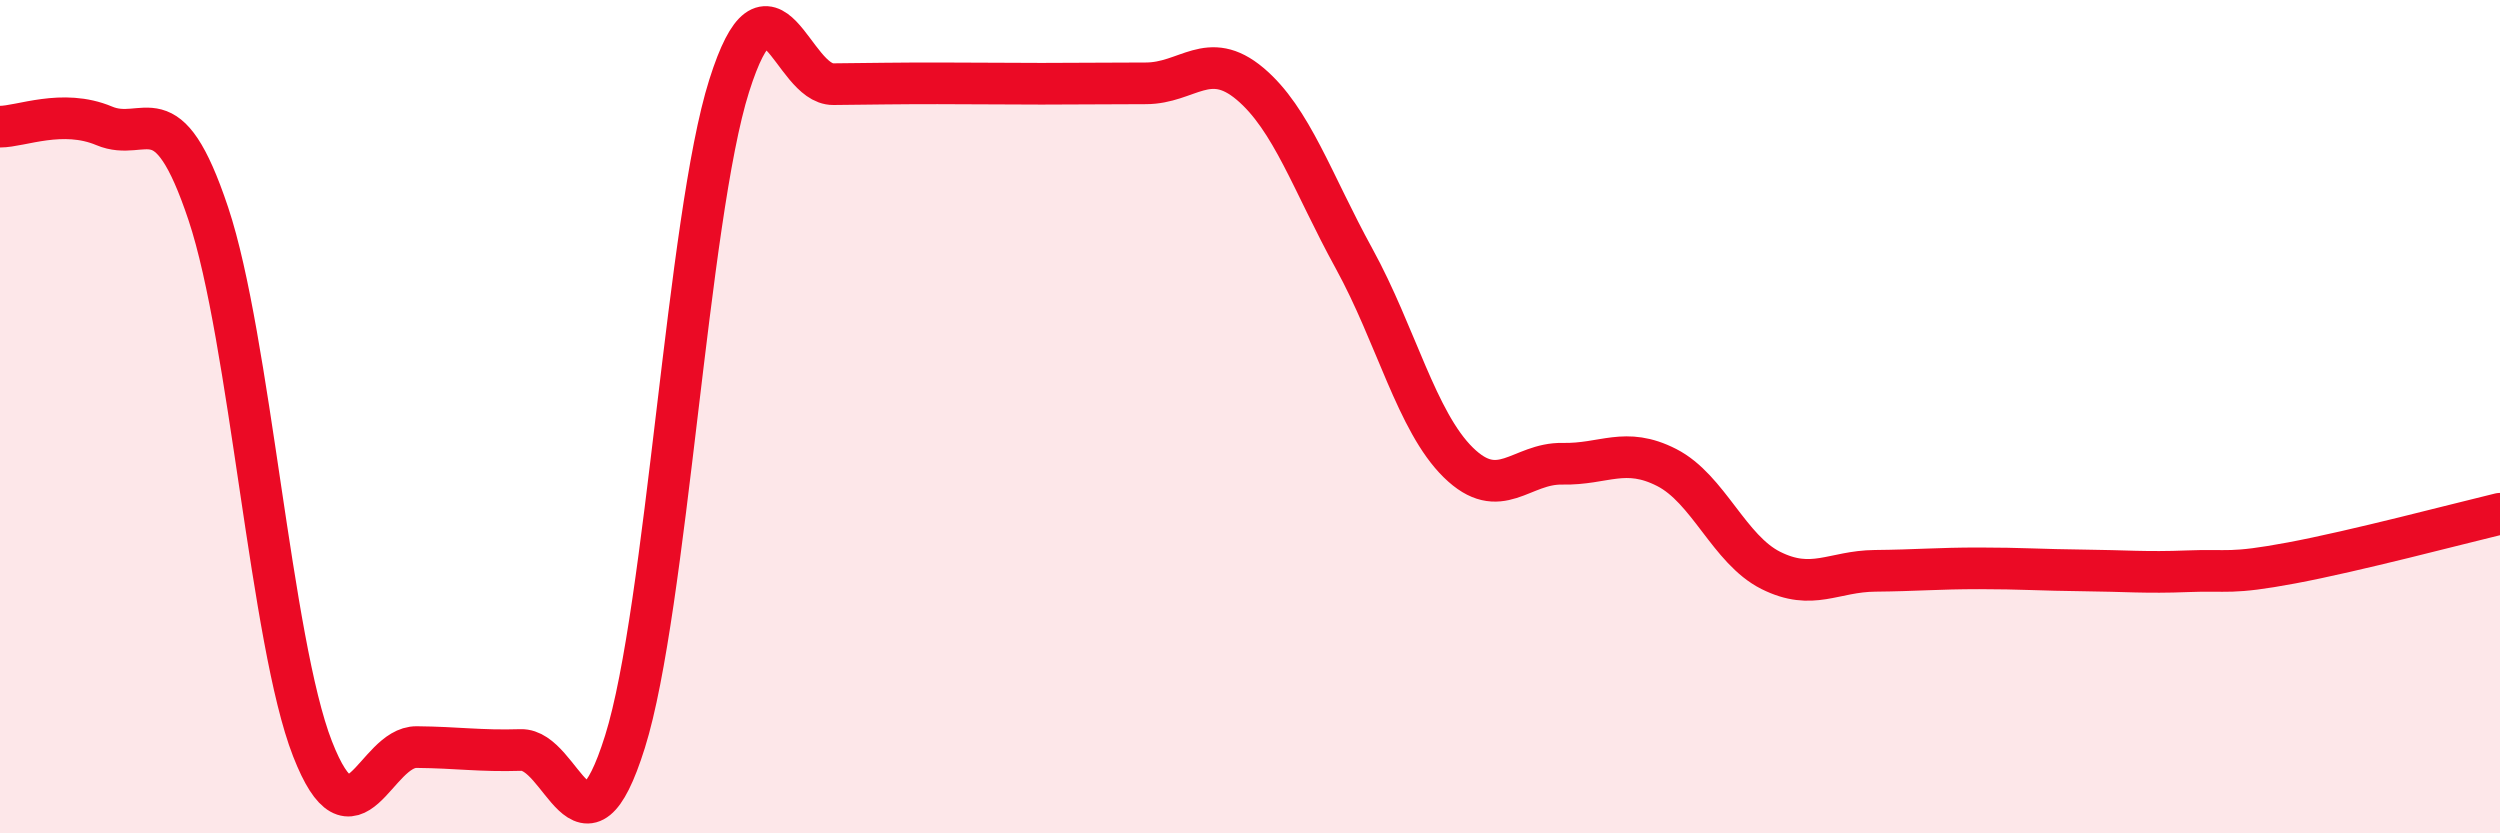 
    <svg width="60" height="20" viewBox="0 0 60 20" xmlns="http://www.w3.org/2000/svg">
      <path
        d="M 0,3.04 C 0.5,3.04 1.5,2.6 2.5,3.02 C 3.5,3.44 4,2.14 5,5.13 C 6,8.12 6.5,15.41 7.5,17.97 C 8.5,20.53 9,17.92 10,17.93 C 11,17.94 11.5,18.03 12.5,18 C 13.5,17.97 14,20.99 15,17.8 C 16,14.61 16.5,5.22 17.5,2.06 C 18.5,-1.1 19,2.03 20,2.02 C 21,2.01 21.5,2 22.5,2 C 23.5,2 24,2.01 25,2.01 C 26,2.01 26.5,2 27.5,2 C 28.5,2 29,1.17 30,2.01 C 31,2.85 31.5,4.39 32.5,6.21 C 33.5,8.03 34,10.12 35,11.1 C 36,12.08 36.5,11.11 37.5,11.13 C 38.5,11.15 39,10.71 40,11.22 C 41,11.73 41.5,13.19 42.5,13.69 C 43.5,14.19 44,13.71 45,13.7 C 46,13.69 46.5,13.64 47.5,13.64 C 48.5,13.64 49,13.68 50,13.69 C 51,13.7 51.5,13.75 52.5,13.71 C 53.5,13.67 53.5,13.79 55,13.51 C 56.5,13.23 59,12.57 60,12.33L60 20L0 20Z"
        fill="#EB0A25"
        opacity="0.1"
        stroke-linecap="round"
        stroke-linejoin="round"
      />
      <path
        d="M 0,3.04 C 0.5,3.04 1.5,2.6 2.5,3.02 C 3.5,3.44 4,2.14 5,5.13 C 6,8.12 6.5,15.41 7.5,17.97 C 8.5,20.53 9,17.92 10,17.93 C 11,17.94 11.5,18.03 12.5,18 C 13.5,17.97 14,20.99 15,17.8 C 16,14.61 16.5,5.22 17.5,2.06 C 18.5,-1.1 19,2.03 20,2.02 C 21,2.01 21.5,2 22.5,2 C 23.5,2 24,2.01 25,2.01 C 26,2.01 26.5,2 27.5,2 C 28.5,2 29,1.17 30,2.01 C 31,2.85 31.5,4.39 32.5,6.21 C 33.5,8.03 34,10.12 35,11.1 C 36,12.08 36.5,11.11 37.5,11.13 C 38.5,11.15 39,10.71 40,11.22 C 41,11.73 41.5,13.19 42.5,13.69 C 43.5,14.19 44,13.71 45,13.7 C 46,13.69 46.5,13.64 47.5,13.64 C 48.5,13.64 49,13.68 50,13.69 C 51,13.7 51.5,13.75 52.5,13.71 C 53.5,13.67 53.5,13.79 55,13.51 C 56.5,13.23 59,12.57 60,12.33"
        stroke="#EB0A25"
        stroke-width="1"
        fill="none"
        stroke-linecap="round"
        stroke-linejoin="round"
      />
    </svg>
  